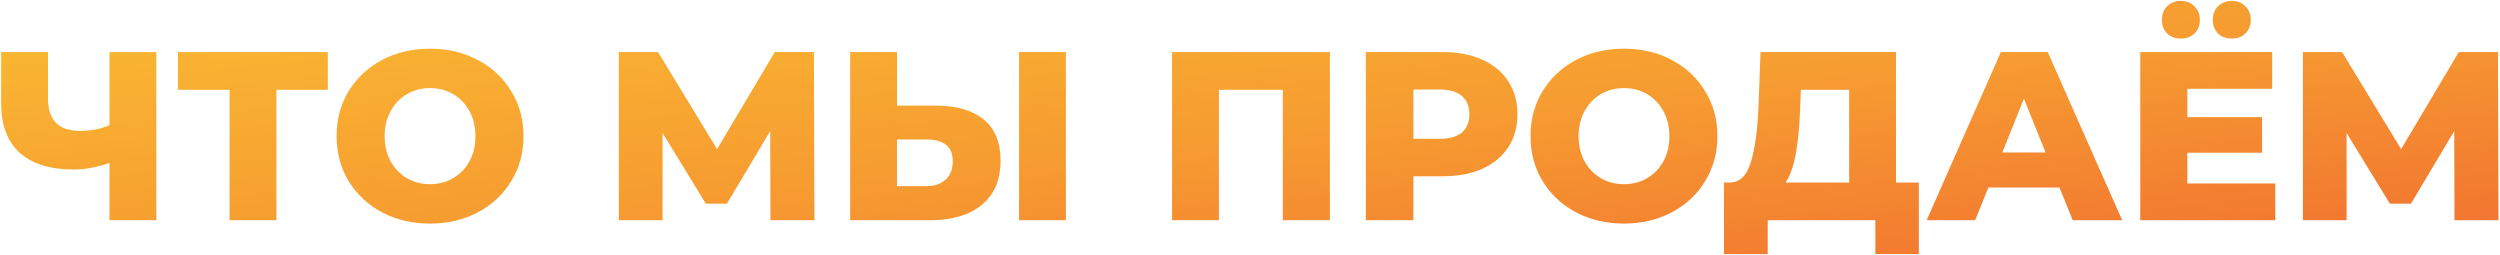 <?xml version="1.0" encoding="UTF-8"?> <svg xmlns="http://www.w3.org/2000/svg" width="999" height="102" viewBox="0 0 999 102" fill="none"> <path d="M62.472 20.8V88H43.752V65.152C38.568 66.88 33.8 67.744 29.448 67.744C20.04 67.744 12.84 65.504 7.848 61.024C2.92 56.48 0.456 49.952 0.456 41.44V20.8H19.176V39.328C19.176 47.968 23.4 52.288 31.848 52.288C36.456 52.288 40.424 51.52 43.752 49.984V20.8H62.472ZM131 35.872H110.456V88H91.736V35.872H71.096V20.8H131V35.872ZM171.849 89.344C164.745 89.344 158.345 87.84 152.649 84.832C147.017 81.824 142.569 77.664 139.305 72.352C136.105 67.04 134.505 61.056 134.505 54.4C134.505 47.744 136.105 41.76 139.305 36.448C142.569 31.136 147.017 26.976 152.649 23.968C158.345 20.96 164.745 19.456 171.849 19.456C178.953 19.456 185.321 20.96 190.953 23.968C196.649 26.976 201.097 31.136 204.297 36.448C207.561 41.76 209.193 47.744 209.193 54.4C209.193 61.056 207.561 67.04 204.297 72.352C201.097 77.664 196.649 81.824 190.953 84.832C185.321 87.84 178.953 89.344 171.849 89.344ZM171.849 73.6C175.241 73.6 178.313 72.8 181.065 71.2C183.817 69.6 185.993 67.36 187.593 64.48C189.193 61.536 189.993 58.176 189.993 54.4C189.993 50.624 189.193 47.296 187.593 44.416C185.993 41.472 183.817 39.2 181.065 37.6C178.313 36 175.241 35.2 171.849 35.2C168.457 35.2 165.385 36 162.633 37.6C159.881 39.2 157.705 41.472 156.105 44.416C154.505 47.296 153.705 50.624 153.705 54.4C153.705 58.176 154.505 61.536 156.105 64.48C157.705 67.36 159.881 69.6 162.633 71.2C165.385 72.8 168.457 73.6 171.849 73.6ZM307.87 88L307.774 52.384L290.494 81.376H282.046L264.766 53.152V88H247.294V20.8H262.942L286.558 59.584L309.598 20.8H325.246L325.438 88H307.87ZM374.003 42.208C382.259 42.208 388.627 44.064 393.107 47.776C397.587 51.424 399.827 56.864 399.827 64.096C399.827 71.84 397.331 77.76 392.339 81.856C387.347 85.952 380.403 88 371.507 88H339.731V20.8H358.451V42.208H374.003ZM370.259 74.368C373.459 74.368 375.987 73.504 377.843 71.776C379.763 70.048 380.723 67.616 380.723 64.48C380.723 58.656 377.235 55.744 370.259 55.744H358.451V74.368H370.259ZM407.219 20.8H425.939V88H407.219V20.8ZM531.428 20.8V88H512.612V35.872H487.076V88H468.356V20.8H531.428ZM576.514 20.8C582.594 20.8 587.874 21.824 592.354 23.872C596.834 25.856 600.29 28.736 602.722 32.512C605.154 36.224 606.37 40.608 606.37 45.664C606.37 50.72 605.154 55.104 602.722 58.816C600.29 62.528 596.834 65.408 592.354 67.456C587.874 69.44 582.594 70.432 576.514 70.432H564.802V88H545.794V20.8H576.514ZM575.362 55.456C579.266 55.456 582.21 54.624 584.194 52.96C586.178 51.232 587.17 48.8 587.17 45.664C587.17 42.528 586.178 40.096 584.194 38.368C582.21 36.64 579.266 35.776 575.362 35.776H564.802V55.456H575.362ZM648.943 89.344C641.839 89.344 635.439 87.84 629.743 84.832C624.111 81.824 619.663 77.664 616.399 72.352C613.199 67.04 611.599 61.056 611.599 54.4C611.599 47.744 613.199 41.76 616.399 36.448C619.663 31.136 624.111 26.976 629.743 23.968C635.439 20.96 641.839 19.456 648.943 19.456C656.047 19.456 662.415 20.96 668.047 23.968C673.743 26.976 678.191 31.136 681.391 36.448C684.655 41.76 686.287 47.744 686.287 54.4C686.287 61.056 684.655 67.04 681.391 72.352C678.191 77.664 673.743 81.824 668.047 84.832C662.415 87.84 656.047 89.344 648.943 89.344ZM648.943 73.6C652.335 73.6 655.407 72.8 658.159 71.2C660.911 69.6 663.087 67.36 664.687 64.48C666.287 61.536 667.087 58.176 667.087 54.4C667.087 50.624 666.287 47.296 664.687 44.416C663.087 41.472 660.911 39.2 658.159 37.6C655.407 36 652.335 35.2 648.943 35.2C645.551 35.2 642.479 36 639.727 37.6C636.975 39.2 634.799 41.472 633.199 44.416C631.599 47.296 630.799 50.624 630.799 54.4C630.799 58.176 631.599 61.536 633.199 64.48C634.799 67.36 636.975 69.6 639.727 71.2C642.479 72.8 645.551 73.6 648.943 73.6ZM766.767 72.928V101.536H749.391V88H706.383V101.536H688.911V72.928H691.311C695.279 72.864 698.063 70.144 699.663 64.768C701.327 59.392 702.351 51.648 702.735 41.536L703.503 20.8H757.647V72.928H766.767ZM719.343 43.168C719.087 50.336 718.511 56.416 717.615 61.408C716.719 66.4 715.343 70.24 713.487 72.928H738.927V35.872H719.631L719.343 43.168ZM822.974 74.944H794.558L789.278 88H769.886L799.55 20.8H818.27L848.03 88H828.254L822.974 74.944ZM817.406 60.928L808.766 39.424L800.126 60.928H817.406ZM909.203 73.312V88H855.251V20.8H907.955V35.488H874.067V46.816H903.923V61.024H874.067V73.312H909.203ZM871.475 15.424C869.299 15.424 867.475 14.752 866.003 13.408C864.595 12 863.891 10.176 863.891 7.936C863.891 5.696 864.595 3.872 866.003 2.464C867.475 1.056 869.299 0.352 871.475 0.352C873.651 0.352 875.443 1.056 876.851 2.464C878.323 3.872 879.059 5.696 879.059 7.936C879.059 10.176 878.323 12 876.851 13.408C875.443 14.752 873.651 15.424 871.475 15.424ZM891.827 15.424C889.651 15.424 887.827 14.752 886.355 13.408C884.947 12 884.243 10.176 884.243 7.936C884.243 5.696 884.947 3.872 886.355 2.464C887.827 1.056 889.651 0.352 891.827 0.352C894.003 0.352 895.795 1.056 897.203 2.464C898.675 3.872 899.411 5.696 899.411 7.936C899.411 10.176 898.675 12 897.203 13.408C895.795 14.752 894.003 15.424 891.827 15.424ZM980.807 88L980.711 52.384L963.431 81.376H954.983L937.703 53.152V88H920.231V20.8H935.879L959.495 59.584L982.535 20.8H998.183L998.375 88H980.807Z" fill="url(#paint0_linear_802_160)"></path> <defs> <linearGradient id="paint0_linear_802_160" x1="23.159" y1="-5" x2="46.401" y2="210.607" gradientUnits="userSpaceOnUse"> <stop stop-color="#FABC32"></stop> <stop offset="0.521" stop-color="#F69B31"></stop> <stop offset="1" stop-color="#F16D30"></stop> </linearGradient> </defs> </svg> 